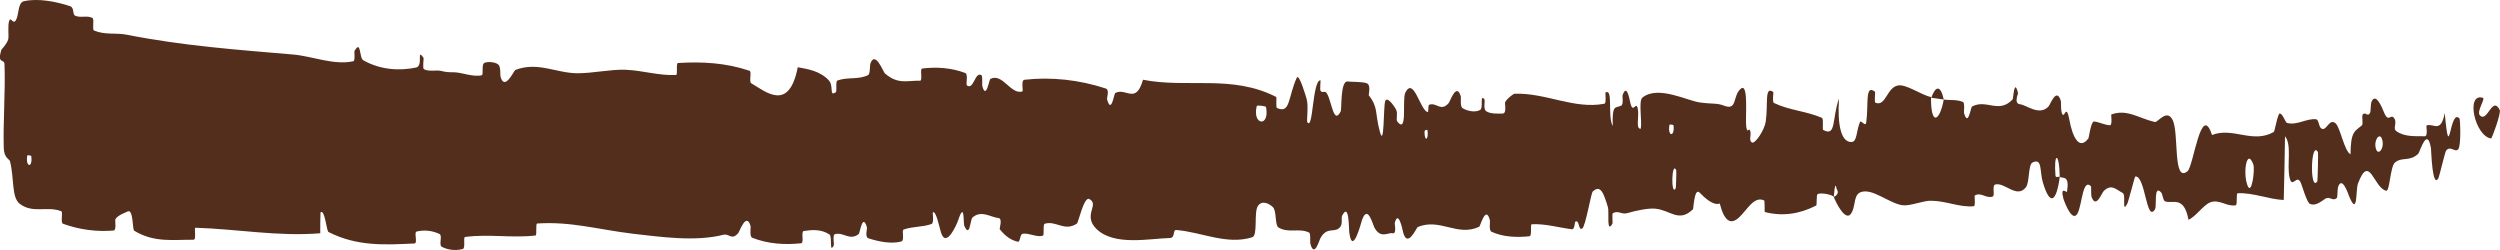 <?xml version="1.0" encoding="UTF-8"?> <svg xmlns="http://www.w3.org/2000/svg" viewBox="0 0 10 1" fill="none"><path d="M0.095 0.005C0.151 -0.008 0.225 0.006 0.281 0.025C0.298 0.031 0.289 0.058 0.301 0.063C0.325 0.073 0.347 0.06 0.37 0.072C0.378 0.077 0.368 0.119 0.376 0.122C0.421 0.141 0.463 0.13 0.508 0.139C0.73 0.183 0.948 0.199 1.172 0.218C1.246 0.224 1.336 0.262 1.413 0.245C1.422 0.243 1.416 0.207 1.418 0.204C1.445 0.157 1.436 0.231 1.453 0.241C1.522 0.28 1.599 0.284 1.665 0.27C1.694 0.263 1.665 0.19 1.694 0.231C1.696 0.234 1.689 0.273 1.696 0.277C1.714 0.287 1.747 0.28 1.761 0.283C1.787 0.289 1.792 0.289 1.816 0.289C1.85 0.29 1.891 0.309 1.927 0.301C1.935 0.299 1.925 0.258 1.937 0.252C1.949 0.245 1.982 0.248 1.993 0.258C2.004 0.267 2 0.299 2.002 0.306C2.018 0.367 2.056 0.282 2.061 0.28C2.15 0.245 2.226 0.293 2.31 0.293C2.373 0.293 2.441 0.277 2.502 0.279C2.573 0.282 2.634 0.303 2.704 0.3C2.712 0.299 2.703 0.252 2.712 0.252C2.808 0.246 2.903 0.251 2.998 0.283C3.008 0.286 2.995 0.328 3.005 0.333C3.063 0.367 3.156 0.449 3.191 0.269C3.23 0.276 3.278 0.283 3.314 0.32C3.337 0.343 3.315 0.388 3.343 0.369C3.349 0.365 3.341 0.325 3.35 0.322C3.39 0.307 3.434 0.32 3.473 0.3C3.481 0.295 3.479 0.26 3.482 0.253C3.501 0.202 3.533 0.287 3.539 0.293C3.592 0.34 3.631 0.321 3.68 0.323C3.692 0.323 3.678 0.275 3.689 0.274C3.746 0.267 3.806 0.271 3.861 0.292C3.874 0.297 3.862 0.338 3.868 0.342C3.895 0.361 3.9 0.284 3.926 0.301C3.931 0.304 3.928 0.339 3.929 0.343C3.944 0.402 3.957 0.318 3.961 0.316C4.01 0.29 4.042 0.379 4.089 0.366C4.095 0.365 4.082 0.321 4.098 0.319C4.205 0.307 4.317 0.319 4.423 0.354C4.439 0.359 4.427 0.392 4.428 0.396C4.445 0.46 4.456 0.375 4.461 0.372C4.504 0.349 4.543 0.42 4.572 0.319C4.75 0.354 4.928 0.297 5.105 0.388C5.107 0.389 5.103 0.431 5.108 0.432C5.162 0.456 5.151 0.391 5.187 0.311C5.196 0.291 5.224 0.387 5.226 0.394C5.235 0.42 5.226 0.483 5.229 0.488C5.253 0.527 5.249 0.321 5.282 0.321C5.283 0.321 5.279 0.359 5.282 0.363C5.29 0.375 5.299 0.36 5.307 0.373C5.327 0.403 5.334 0.503 5.363 0.445C5.367 0.437 5.361 0.321 5.391 0.326C5.402 0.328 5.454 0.326 5.469 0.334C5.484 0.342 5.474 0.379 5.475 0.381C5.514 0.431 5.499 0.451 5.519 0.525C5.538 0.599 5.533 0.423 5.541 0.404C5.549 0.384 5.578 0.425 5.585 0.44C5.592 0.454 5.583 0.478 5.589 0.486C5.631 0.539 5.608 0.399 5.621 0.371C5.654 0.305 5.679 0.435 5.709 0.448C5.717 0.451 5.71 0.422 5.717 0.419C5.746 0.408 5.763 0.449 5.795 0.412C5.8 0.406 5.826 0.328 5.843 0.385C5.845 0.393 5.839 0.426 5.851 0.433C5.869 0.444 5.901 0.451 5.92 0.44C5.935 0.432 5.918 0.379 5.936 0.395C5.944 0.403 5.93 0.434 5.945 0.445C5.96 0.456 5.998 0.455 6.012 0.454C6.027 0.453 6.019 0.412 6.02 0.41C6.027 0.394 6.055 0.375 6.057 0.375C6.182 0.37 6.296 0.438 6.417 0.415C6.427 0.414 6.42 0.371 6.422 0.37C6.454 0.352 6.429 0.466 6.451 0.504C6.448 0.417 6.461 0.433 6.484 0.423C6.495 0.419 6.489 0.385 6.49 0.382C6.507 0.331 6.518 0.397 6.521 0.41C6.532 0.46 6.544 0.401 6.551 0.434C6.558 0.467 6.541 0.516 6.563 0.515C6.569 0.484 6.553 0.403 6.57 0.39C6.633 0.34 6.75 0.404 6.801 0.41C6.851 0.417 6.867 0.411 6.897 0.423C6.95 0.443 6.93 0.383 6.963 0.355C6.996 0.328 6.98 0.476 6.985 0.507C6.99 0.539 6.995 0.506 7.001 0.524C7.006 0.541 6.994 0.563 7.008 0.57C7.021 0.576 7.058 0.52 7.063 0.486C7.073 0.416 7.057 0.342 7.093 0.368C7.095 0.369 7.088 0.408 7.096 0.412C7.159 0.442 7.224 0.444 7.287 0.471C7.296 0.474 7.288 0.518 7.293 0.52C7.346 0.548 7.327 0.475 7.356 0.394C7.349 0.502 7.365 0.568 7.405 0.568C7.429 0.569 7.425 0.522 7.44 0.488C7.445 0.478 7.462 0.511 7.465 0.489C7.475 0.416 7.459 0.335 7.5 0.367C7.502 0.369 7.496 0.409 7.502 0.411C7.543 0.427 7.547 0.351 7.591 0.342C7.625 0.335 7.686 0.381 7.724 0.388C7.723 0.51 7.76 0.482 7.775 0.398C7.8 0.402 7.827 0.397 7.852 0.408C7.86 0.412 7.855 0.447 7.856 0.451C7.872 0.511 7.883 0.429 7.888 0.426C7.947 0.395 7.995 0.457 8.051 0.397C8.053 0.394 8.057 0.31 8.072 0.372C8.073 0.376 8.054 0.414 8.08 0.417C8.107 0.42 8.157 0.465 8.194 0.426C8.202 0.417 8.225 0.349 8.243 0.402C8.245 0.409 8.243 0.433 8.246 0.447C8.257 0.49 8.263 0.405 8.277 0.477C8.29 0.549 8.317 0.603 8.354 0.553C8.355 0.552 8.364 0.485 8.376 0.486C8.394 0.487 8.421 0.501 8.44 0.501C8.45 0.501 8.444 0.459 8.445 0.458C8.508 0.435 8.552 0.472 8.619 0.488C8.631 0.491 8.667 0.434 8.69 0.479C8.717 0.529 8.69 0.734 8.75 0.685C8.774 0.666 8.804 0.405 8.848 0.54C8.932 0.507 9.01 0.576 9.095 0.528C9.099 0.526 9.111 0.453 9.119 0.454C9.133 0.456 9.14 0.49 9.149 0.492C9.189 0.502 9.226 0.473 9.264 0.477C9.278 0.479 9.273 0.514 9.291 0.516C9.308 0.518 9.319 0.472 9.343 0.494C9.361 0.511 9.378 0.606 9.402 0.617C9.403 0.524 9.419 0.526 9.448 0.501C9.453 0.496 9.447 0.464 9.45 0.46C9.46 0.443 9.47 0.47 9.48 0.452C9.483 0.447 9.483 0.415 9.485 0.41C9.502 0.363 9.53 0.435 9.535 0.447C9.554 0.495 9.562 0.453 9.576 0.472C9.591 0.491 9.569 0.514 9.586 0.525C9.62 0.549 9.664 0.544 9.699 0.545C9.713 0.545 9.704 0.503 9.706 0.502C9.734 0.491 9.763 0.536 9.779 0.452C9.799 0.671 9.797 0.43 9.838 0.474C9.841 0.478 9.845 0.582 9.833 0.597C9.82 0.612 9.801 0.58 9.784 0.603C9.78 0.609 9.757 0.706 9.754 0.712C9.729 0.758 9.725 0.603 9.724 0.594C9.709 0.503 9.68 0.607 9.673 0.615C9.638 0.648 9.609 0.626 9.58 0.65C9.561 0.665 9.559 0.766 9.545 0.763C9.495 0.753 9.478 0.611 9.432 0.734C9.422 0.76 9.432 0.871 9.396 0.784C9.394 0.779 9.368 0.699 9.352 0.749C9.35 0.756 9.35 0.788 9.348 0.791C9.331 0.808 9.32 0.783 9.301 0.795C9.283 0.807 9.26 0.826 9.239 0.815C9.227 0.808 9.21 0.748 9.204 0.733C9.187 0.691 9.169 0.76 9.158 0.709C9.147 0.657 9.168 0.578 9.14 0.545C9.139 0.629 9.137 0.715 9.135 0.8C9.073 0.797 9.013 0.77 8.951 0.773C8.943 0.774 8.951 0.819 8.943 0.821C8.908 0.828 8.878 0.796 8.842 0.809C8.814 0.819 8.783 0.867 8.754 0.879C8.736 0.783 8.693 0.815 8.662 0.806C8.651 0.803 8.652 0.778 8.644 0.769C8.614 0.738 8.628 0.823 8.62 0.837C8.585 0.894 8.582 0.701 8.541 0.706C8.539 0.706 8.513 0.809 8.509 0.815C8.486 0.857 8.505 0.78 8.491 0.772C8.464 0.758 8.446 0.734 8.415 0.764C8.406 0.773 8.384 0.837 8.366 0.787C8.364 0.781 8.365 0.747 8.364 0.745C8.33 0.712 8.329 0.818 8.31 0.854C8.29 0.89 8.261 0.817 8.254 0.796C8.239 0.741 8.267 0.772 8.268 0.767C8.278 0.703 8.256 0.714 8.239 0.708C8.237 0.604 8.214 0.61 8.222 0.703C8.223 0.713 8.236 0.704 8.239 0.708C8.225 0.811 8.199 0.824 8.171 0.728C8.158 0.683 8.17 0.631 8.13 0.65C8.112 0.659 8.119 0.731 8.103 0.75C8.066 0.795 8.019 0.728 7.981 0.738C7.967 0.742 7.981 0.782 7.971 0.786C7.946 0.796 7.924 0.767 7.899 0.782C7.897 0.783 7.903 0.825 7.895 0.825C7.836 0.83 7.785 0.803 7.723 0.803C7.694 0.802 7.64 0.825 7.61 0.821C7.556 0.813 7.491 0.753 7.445 0.768C7.415 0.777 7.422 0.818 7.409 0.846C7.385 0.901 7.341 0.803 7.335 0.788C7.335 0.787 7.361 0.778 7.347 0.757C7.339 0.713 7.336 0.788 7.335 0.788C7.331 0.778 7.28 0.769 7.27 0.777C7.265 0.781 7.268 0.82 7.265 0.822C7.197 0.857 7.128 0.866 7.059 0.848C7.058 0.847 7.059 0.804 7.057 0.802C7.017 0.783 6.991 0.836 6.958 0.868C6.925 0.9 6.898 0.889 6.879 0.814C6.854 0.824 6.818 0.791 6.798 0.77C6.777 0.75 6.774 0.835 6.772 0.837C6.716 0.891 6.683 0.842 6.624 0.835C6.596 0.831 6.541 0.843 6.511 0.852C6.487 0.86 6.473 0.84 6.451 0.853C6.448 0.855 6.451 0.892 6.45 0.894C6.425 0.939 6.437 0.847 6.432 0.83C6.414 0.77 6.402 0.738 6.371 0.766C6.364 0.773 6.342 0.906 6.329 0.914C6.312 0.924 6.319 0.876 6.301 0.887C6.299 0.888 6.299 0.918 6.288 0.917C6.237 0.911 6.181 0.894 6.127 0.897C6.12 0.897 6.129 0.944 6.118 0.945C6.069 0.95 6.014 0.949 5.966 0.927C5.954 0.921 5.962 0.889 5.959 0.879C5.943 0.82 5.921 0.905 5.917 0.907C5.829 0.948 5.761 0.871 5.671 0.908C5.666 0.91 5.628 1.001 5.611 0.923C5.61 0.918 5.593 0.837 5.579 0.892C5.578 0.896 5.588 0.937 5.57 0.933C5.552 0.929 5.523 0.956 5.498 0.911C5.49 0.896 5.471 0.816 5.448 0.88C5.446 0.885 5.41 1.029 5.397 0.929C5.395 0.913 5.397 0.808 5.369 0.862C5.363 0.872 5.373 0.896 5.359 0.91C5.337 0.933 5.309 0.905 5.282 0.952C5.277 0.96 5.258 1.032 5.242 0.977C5.239 0.969 5.244 0.934 5.236 0.93C5.196 0.911 5.154 0.934 5.114 0.91C5.099 0.901 5.107 0.844 5.092 0.829C5.077 0.814 5.047 0.799 5.031 0.825C5.015 0.851 5.032 0.942 5.009 0.949C4.907 0.981 4.806 0.928 4.705 0.92C4.69 0.919 4.702 0.951 4.68 0.952C4.598 0.954 4.457 0.985 4.386 0.916C4.329 0.86 4.4 0.818 4.357 0.796C4.336 0.785 4.313 0.891 4.308 0.894C4.258 0.928 4.224 0.881 4.179 0.895C4.17 0.898 4.179 0.941 4.171 0.943C4.145 0.95 4.117 0.931 4.091 0.935C4.079 0.936 4.082 0.969 4.071 0.967C4.046 0.961 4.023 0.947 3.999 0.917C3.997 0.914 4.012 0.873 3.993 0.872C3.963 0.869 3.925 0.839 3.89 0.87C3.88 0.88 3.88 0.954 3.857 0.903C3.853 0.892 3.859 0.802 3.833 0.88C3.829 0.893 3.785 0.997 3.764 0.93C3.758 0.912 3.744 0.839 3.731 0.85C3.73 0.852 3.737 0.892 3.726 0.896C3.69 0.909 3.652 0.905 3.615 0.918C3.605 0.921 3.62 0.962 3.605 0.966C3.564 0.977 3.513 0.966 3.473 0.953C3.459 0.948 3.469 0.914 3.468 0.91C3.45 0.849 3.44 0.932 3.435 0.936C3.399 0.965 3.372 0.926 3.339 0.937C3.33 0.939 3.337 0.978 3.335 0.982C3.316 1.016 3.33 0.946 3.318 0.938C3.285 0.916 3.248 0.919 3.215 0.924C3.203 0.926 3.217 0.971 3.205 0.973C3.14 0.98 3.072 0.976 3.009 0.951C2.997 0.946 3.004 0.911 3.002 0.903C2.985 0.848 2.959 0.924 2.954 0.931C2.927 0.964 2.917 0.933 2.894 0.939C2.78 0.968 2.639 0.947 2.532 0.935C2.392 0.918 2.283 0.885 2.149 0.894C2.141 0.894 2.149 0.941 2.142 0.942C2.047 0.953 1.954 0.935 1.86 0.948C1.852 0.949 1.863 0.993 1.851 0.996C1.825 1.003 1.793 1.001 1.767 0.987C1.754 0.98 1.771 0.942 1.758 0.936C1.729 0.922 1.697 0.919 1.667 0.926C1.654 0.929 1.673 0.974 1.657 0.974C1.542 0.979 1.43 0.987 1.314 0.928C1.306 0.924 1.299 0.833 1.282 0.85C1.281 0.876 1.281 0.906 1.281 0.933C1.114 0.947 0.949 0.916 0.782 0.911C0.775 0.911 0.787 0.959 0.774 0.959C0.695 0.958 0.618 0.972 0.537 0.923C0.529 0.919 0.534 0.833 0.51 0.846C0.506 0.849 0.47 0.86 0.461 0.878C0.46 0.881 0.466 0.921 0.455 0.922C0.388 0.928 0.318 0.919 0.252 0.895C0.241 0.891 0.253 0.848 0.245 0.845C0.191 0.823 0.132 0.855 0.08 0.816C0.045 0.79 0.058 0.717 0.04 0.645C0.037 0.635 0.016 0.633 0.015 0.591C0.012 0.485 0.022 0.37 0.018 0.257C0.017 0.233 -0.012 0.259 0.005 0.2C0.007 0.196 0.027 0.177 0.033 0.157C0.036 0.143 0.03 0.1 0.037 0.083C0.044 0.065 0.052 0.101 0.064 0.08C0.076 0.059 0.071 0.011 0.095 0.005ZM6.705 0.681C6.686 0.64 6.683 0.789 6.703 0.753C6.704 0.752 6.706 0.683 6.705 0.681ZM9.013 0.657C8.988 0.591 8.971 0.688 8.989 0.739C9.006 0.79 9.021 0.677 9.013 0.657ZM9.272 0.609C9.243 0.557 9.238 0.769 9.269 0.726C9.271 0.724 9.273 0.612 9.272 0.609ZM0.125 0.624C0.125 0.622 0.11 0.62 0.109 0.622C0.101 0.67 0.132 0.674 0.125 0.624ZM9.528 0.556C9.519 0.528 9.493 0.561 9.504 0.596C9.513 0.625 9.54 0.592 9.528 0.556ZM5.71 0.521C5.709 0.519 5.698 0.517 5.698 0.529C5.699 0.57 5.715 0.558 5.71 0.521ZM9.965 0.554C9.9 0.546 9.861 0.371 9.931 0.391C9.944 0.394 9.904 0.446 9.92 0.462C9.95 0.491 9.969 0.381 9.999 0.44C10.005 0.451 9.968 0.555 9.964 0.554C9.964 0.554 9.964 0.554 9.965 0.554ZM6.694 0.501C6.693 0.499 6.678 0.497 6.678 0.499C6.669 0.547 6.7 0.55 6.694 0.501ZM5.064 0.428C5.063 0.424 5.028 0.42 5.027 0.424C5.008 0.502 5.08 0.51 5.064 0.428ZM7.725 0.391C7.742 0.344 7.762 0.338 7.775 0.398C7.758 0.395 7.742 0.394 7.725 0.391Z" fill="#532E1C"></path></svg> 